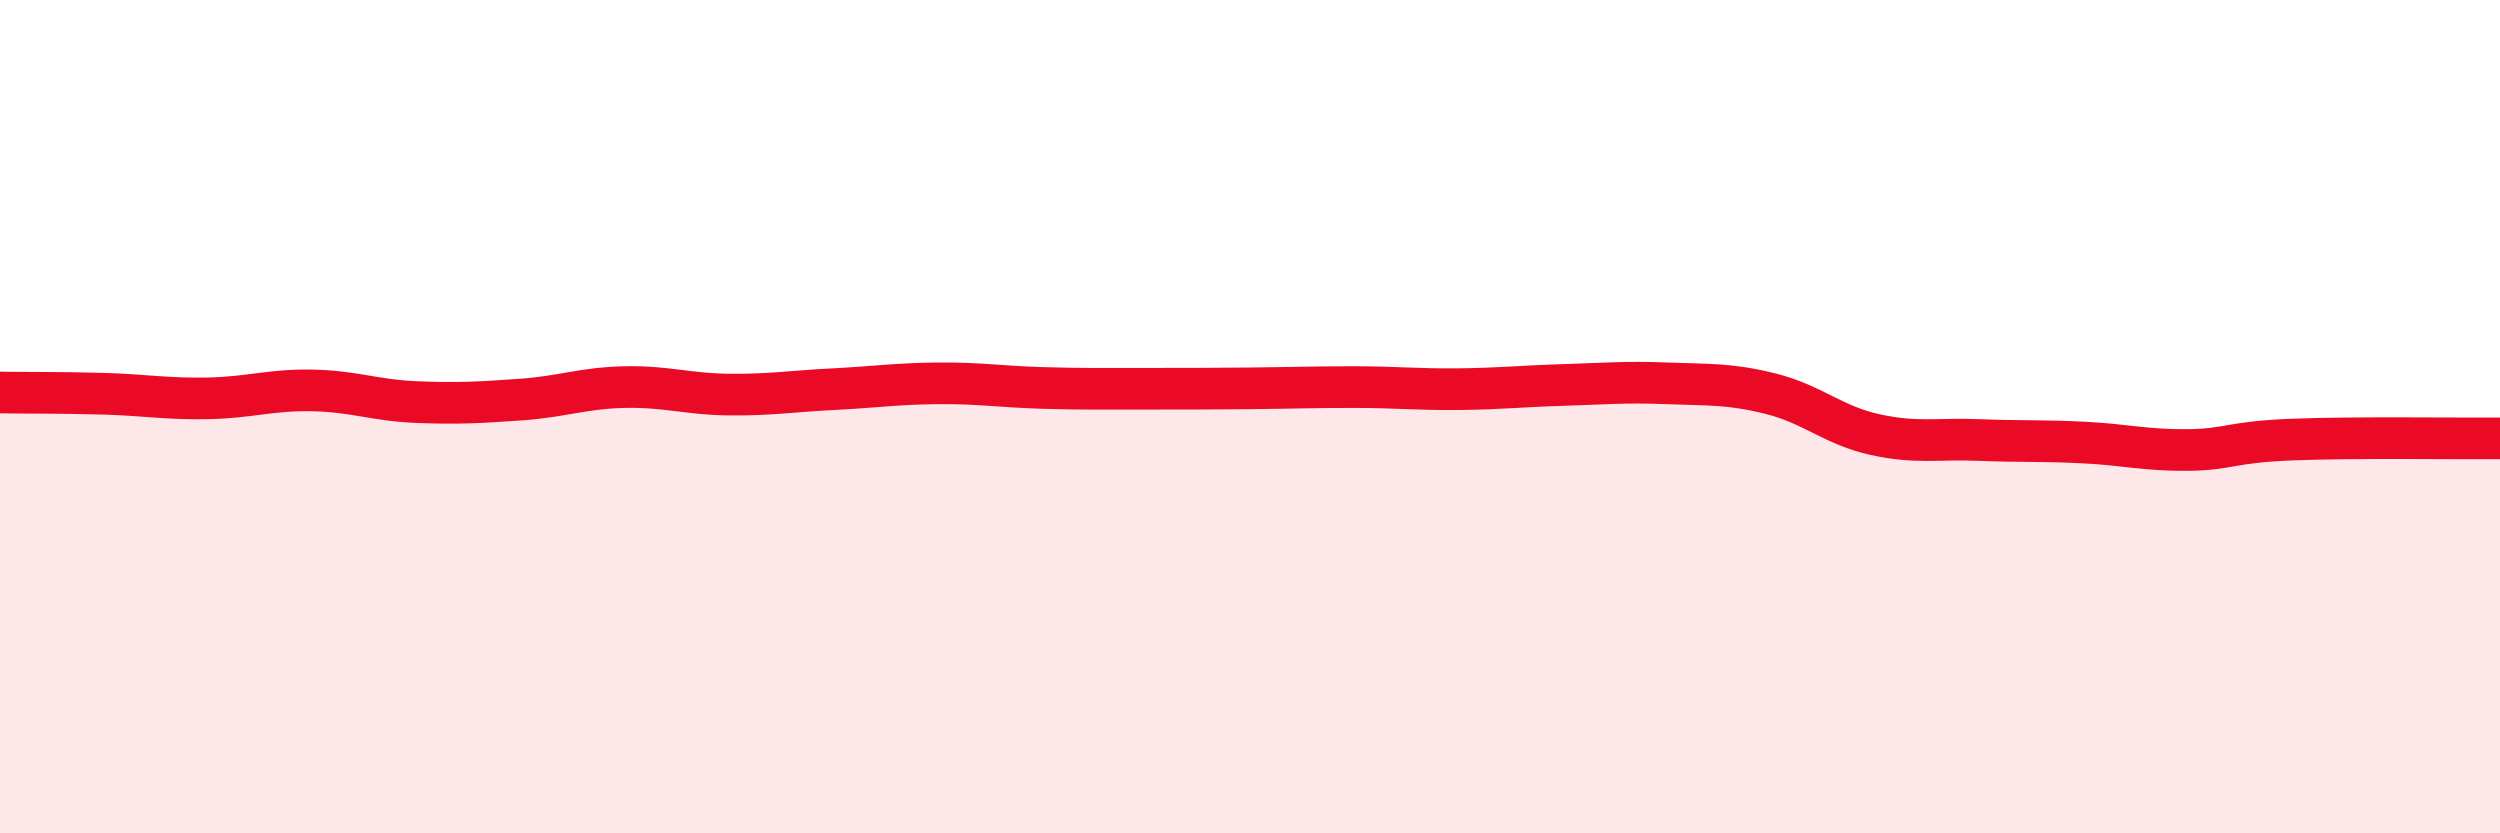 
    <svg width="60" height="20" viewBox="0 0 60 20" xmlns="http://www.w3.org/2000/svg">
      <path
        d="M 0,9.42 C 0.5,9.43 1.5,9.42 2.5,9.45 C 3.5,9.48 4,9.58 5,9.56 C 6,9.54 6.5,9.35 7.5,9.37 C 8.5,9.39 9,9.61 10,9.65 C 11,9.69 11.5,9.66 12.5,9.59 C 13.5,9.52 14,9.31 15,9.29 C 16,9.27 16.5,9.46 17.5,9.47 C 18.5,9.48 19,9.39 20,9.34 C 21,9.29 21.5,9.21 22.5,9.2 C 23.5,9.19 24,9.28 25,9.31 C 26,9.34 26.5,9.33 27.5,9.33 C 28.5,9.33 29,9.33 30,9.32 C 31,9.31 31.5,9.29 32.5,9.29 C 33.5,9.29 34,9.35 35,9.34 C 36,9.33 36.5,9.27 37.5,9.24 C 38.5,9.21 39,9.16 40,9.2 C 41,9.24 41.5,9.2 42.5,9.45 C 43.5,9.7 44,10.21 45,10.43 C 46,10.65 46.5,10.52 47.5,10.56 C 48.5,10.6 49,10.57 50,10.62 C 51,10.67 51.5,10.81 52.5,10.8 C 53.5,10.79 53.5,10.61 55,10.55 C 56.5,10.49 59,10.53 60,10.52L60 20L0 20Z"
        fill="#EB0A25"
        opacity="0.1"
        stroke-linecap="round"
        stroke-linejoin="round"
      />
      <path
        d="M 0,9.42 C 0.5,9.43 1.5,9.42 2.5,9.45 C 3.5,9.48 4,9.58 5,9.56 C 6,9.54 6.5,9.35 7.5,9.37 C 8.5,9.39 9,9.61 10,9.65 C 11,9.69 11.5,9.66 12.5,9.59 C 13.5,9.52 14,9.31 15,9.29 C 16,9.27 16.5,9.46 17.5,9.47 C 18.5,9.48 19,9.39 20,9.34 C 21,9.29 21.5,9.21 22.5,9.2 C 23.5,9.19 24,9.28 25,9.31 C 26,9.34 26.5,9.33 27.5,9.33 C 28.5,9.33 29,9.33 30,9.32 C 31,9.31 31.5,9.29 32.5,9.29 C 33.5,9.29 34,9.35 35,9.34 C 36,9.33 36.5,9.27 37.5,9.24 C 38.5,9.21 39,9.16 40,9.2 C 41,9.24 41.5,9.2 42.5,9.45 C 43.5,9.7 44,10.21 45,10.43 C 46,10.65 46.5,10.52 47.5,10.56 C 48.5,10.6 49,10.57 50,10.62 C 51,10.67 51.5,10.81 52.5,10.8 C 53.5,10.79 53.5,10.61 55,10.55 C 56.5,10.49 59,10.53 60,10.52"
        stroke="#EB0A25"
        stroke-width="1"
        fill="none"
        stroke-linecap="round"
        stroke-linejoin="round"
      />
    </svg>
  